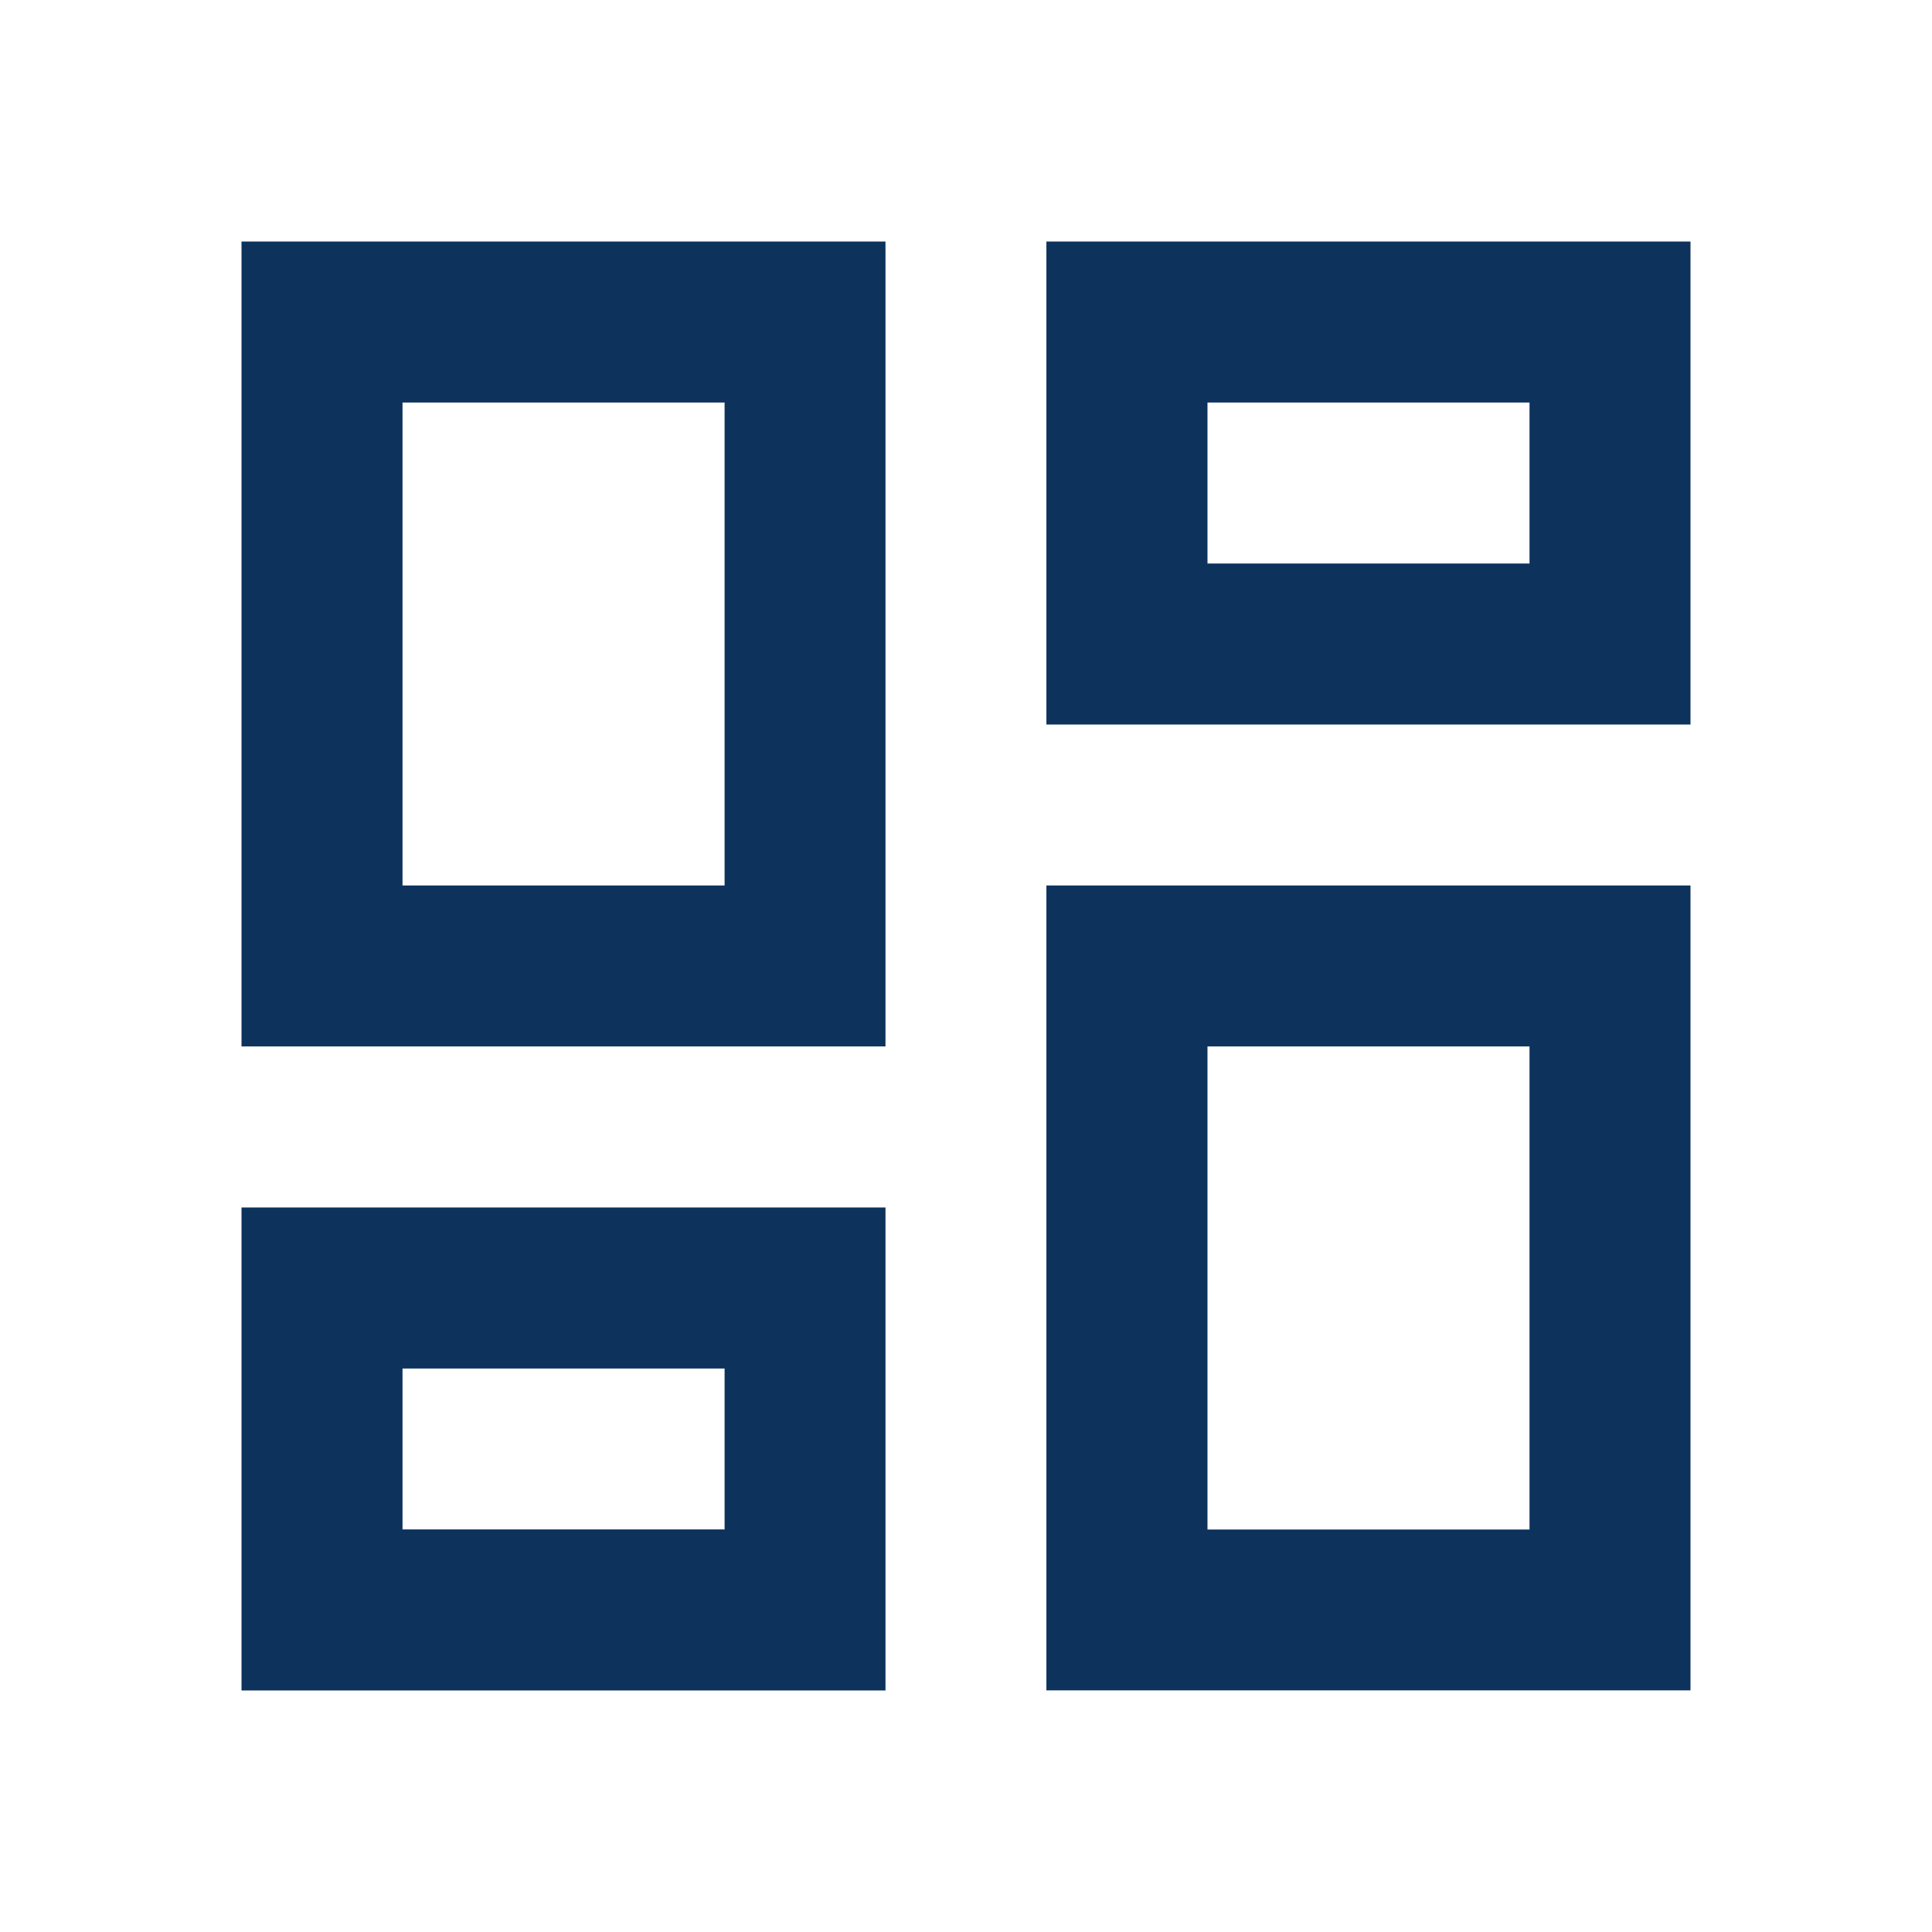 <svg id="outline-dashboard-24px" xmlns="http://www.w3.org/2000/svg" width="52.327" height="52.327" viewBox="0 0 52.327 52.327">
  <g id="Bounding_Boxes">
    <path id="Path_2317" data-name="Path 2317" d="M0,0H52.327V52.327H0Z" fill="none"/>
  </g>
  <g id="Outline" transform="translate(6.541 6.541)">
    <path id="Path_2318" data-name="Path 2318" d="M37.885,7.361v4.361H29.163V7.361h8.721m-21.8,0V20.442H7.361V7.361h8.721M37.885,24.8V37.885H29.163V24.8h8.721m-21.8,8.721v4.361H7.361V33.524h8.721M42.245,3H24.8V16.082H42.245V3Zm-21.8,0H3V24.8H20.442V3Zm21.8,17.442H24.8v21.8H42.245v-21.8Zm-21.8,8.721H3V42.245H20.442V29.163Z" transform="translate(-3 -3)" fill="#0d335d"/>
  </g>
</svg>
